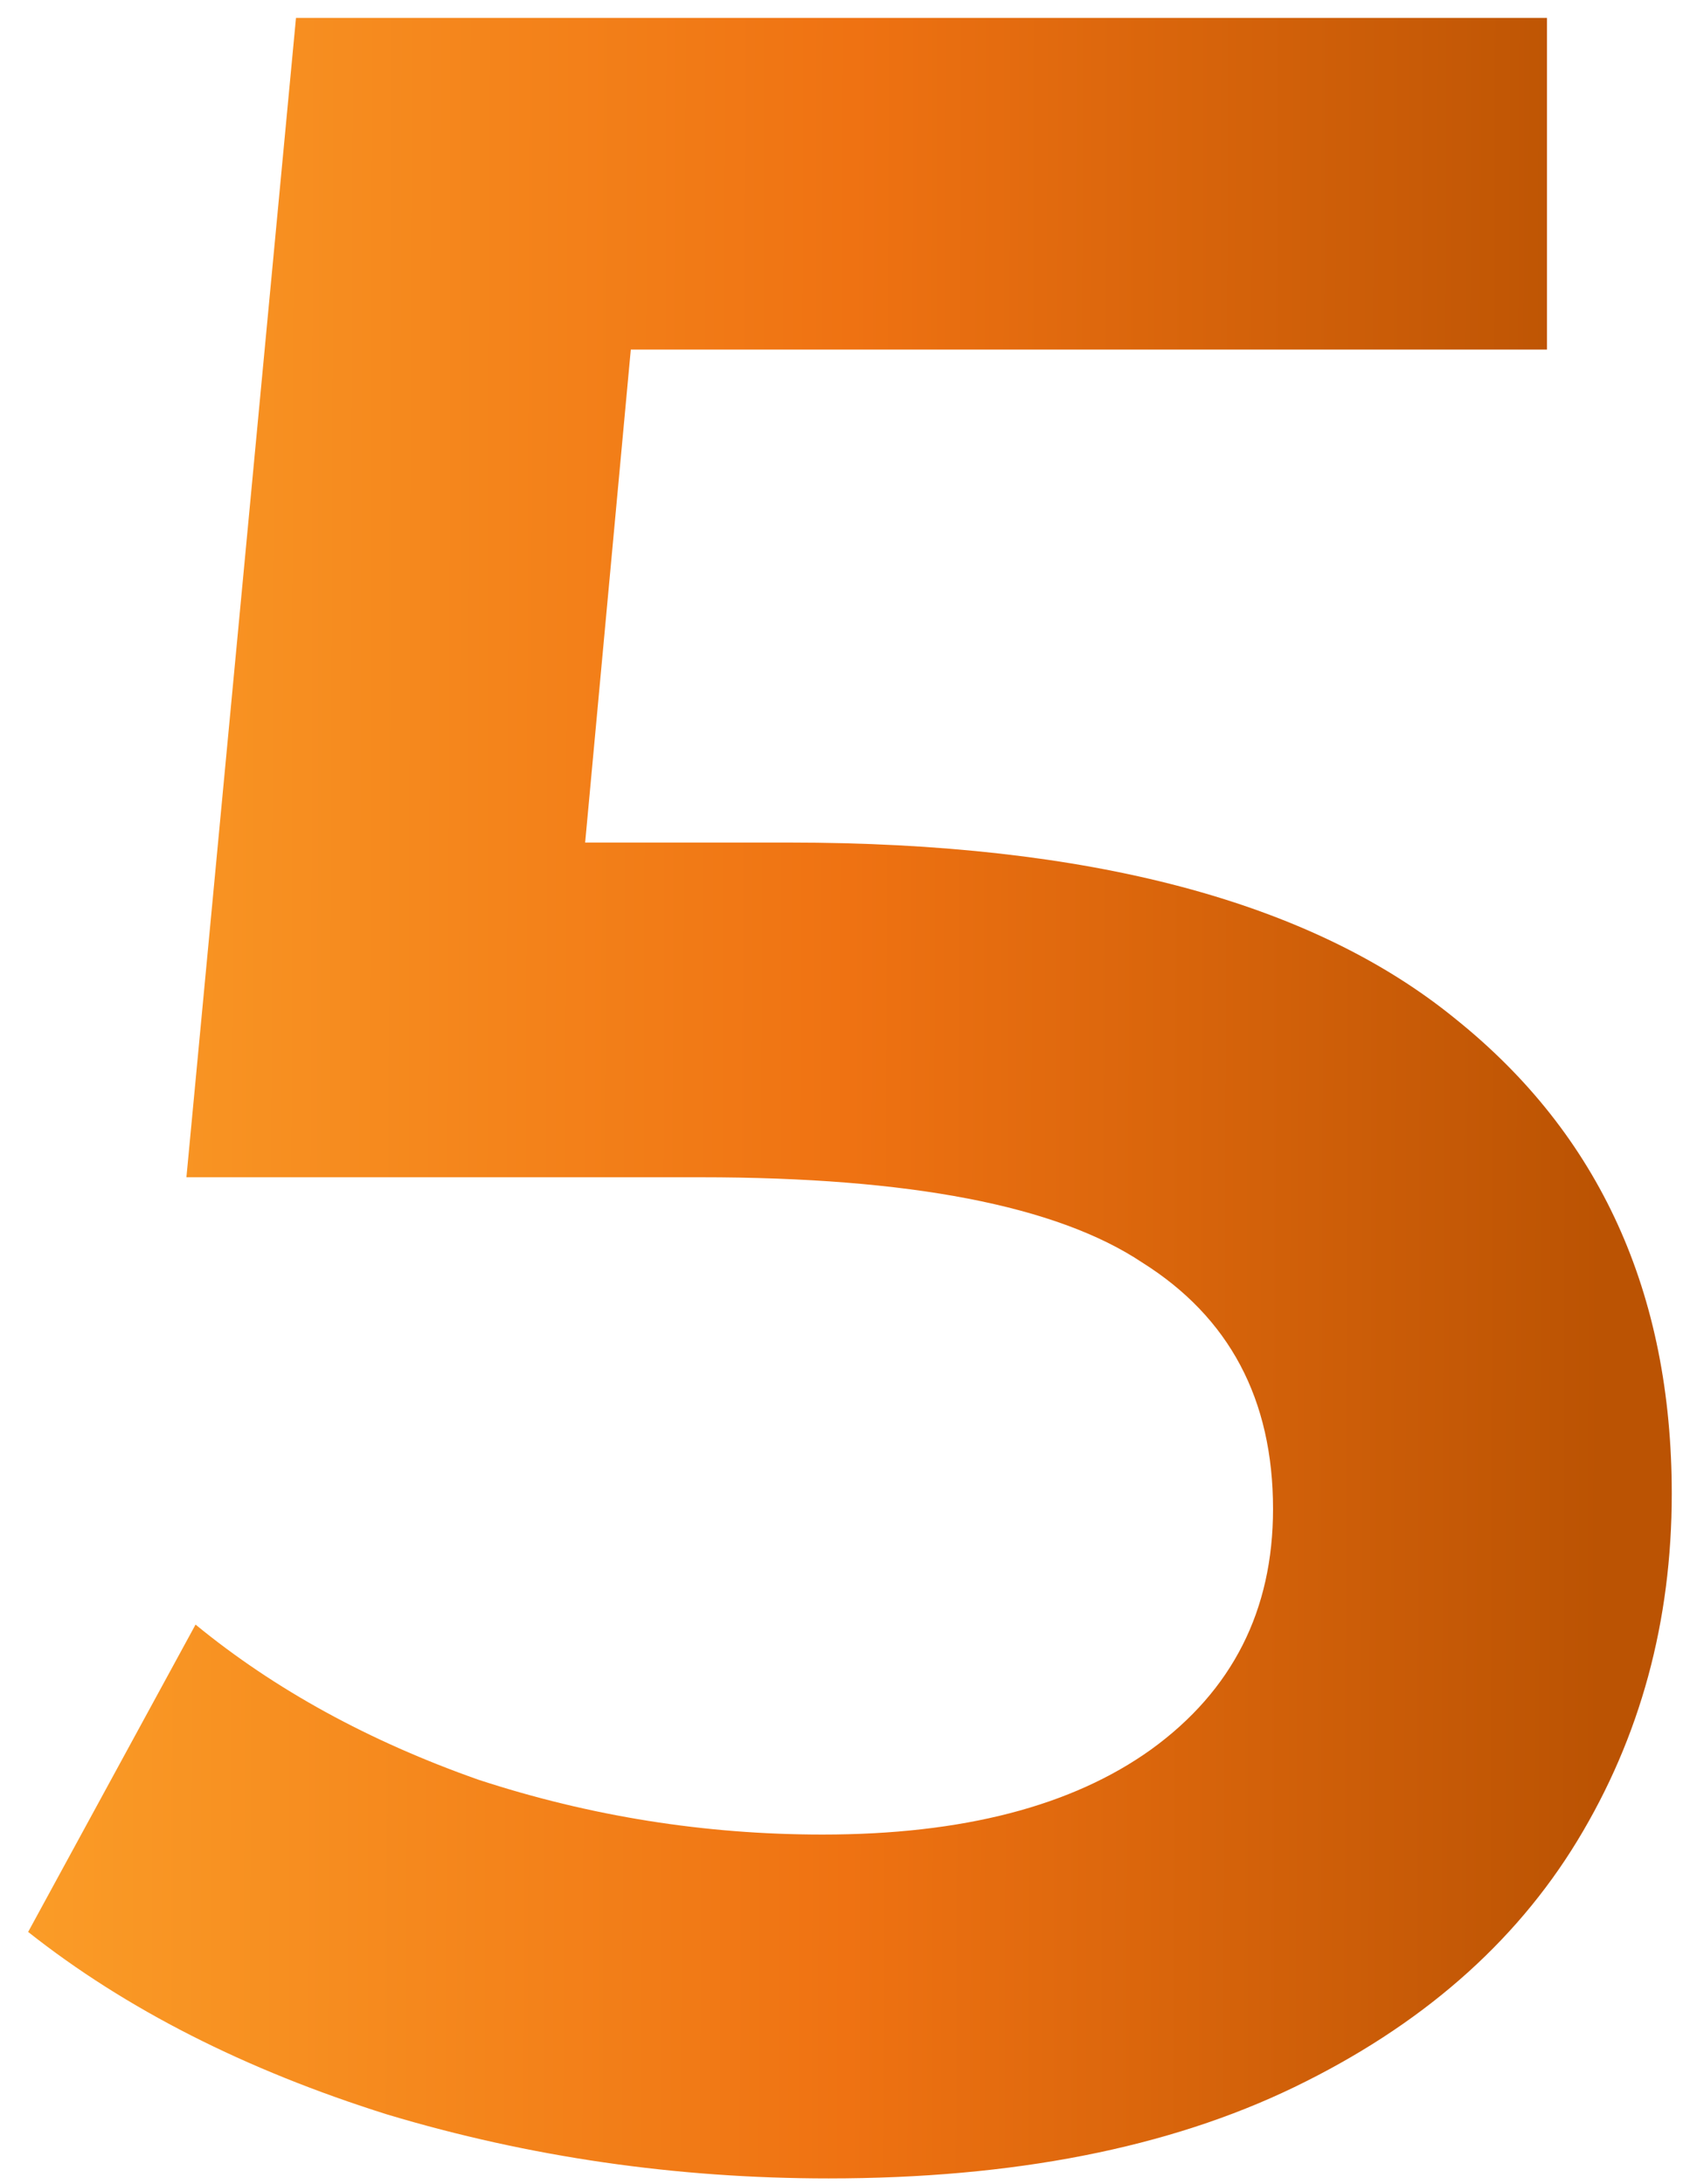<?xml version="1.0" encoding="UTF-8"?> <svg xmlns="http://www.w3.org/2000/svg" width="47" height="61" viewBox="0 0 47 61" fill="none"> <path d="M22.036 23.535C30.422 23.535 36.627 25.178 40.651 28.465C44.674 31.695 46.686 36.115 46.686 41.725C46.686 45.295 45.807 48.525 44.051 51.415C42.294 54.305 39.659 56.6 36.146 58.3C32.632 60 28.297 60.85 23.141 60.85C18.891 60.85 14.782 60.255 10.816 59.065C6.849 57.818 3.506 56.118 0.786 53.965L5.461 45.38C7.671 47.193 10.306 48.638 13.366 49.715C16.482 50.735 19.684 51.245 22.971 51.245C26.881 51.245 29.941 50.452 32.151 48.865C34.417 47.222 35.551 44.983 35.551 42.15C35.551 39.09 34.332 36.795 31.896 35.265C29.516 33.678 25.407 32.885 19.571 32.885H5.206L8.266 0.5H43.201V9.765H17.616L16.341 23.535H22.036Z" fill="url(#paint0_linear)"></path> <defs> <linearGradient id="paint0_linear" x1="-8" y1="26" x2="44.727" y2="26.131" gradientUnits="userSpaceOnUse"> <stop stop-color="#FFAC2F"></stop> <stop offset="0.602" stop-color="#EF7212"></stop> <stop offset="1" stop-color="#BB5303"></stop> </linearGradient> </defs> </svg> 